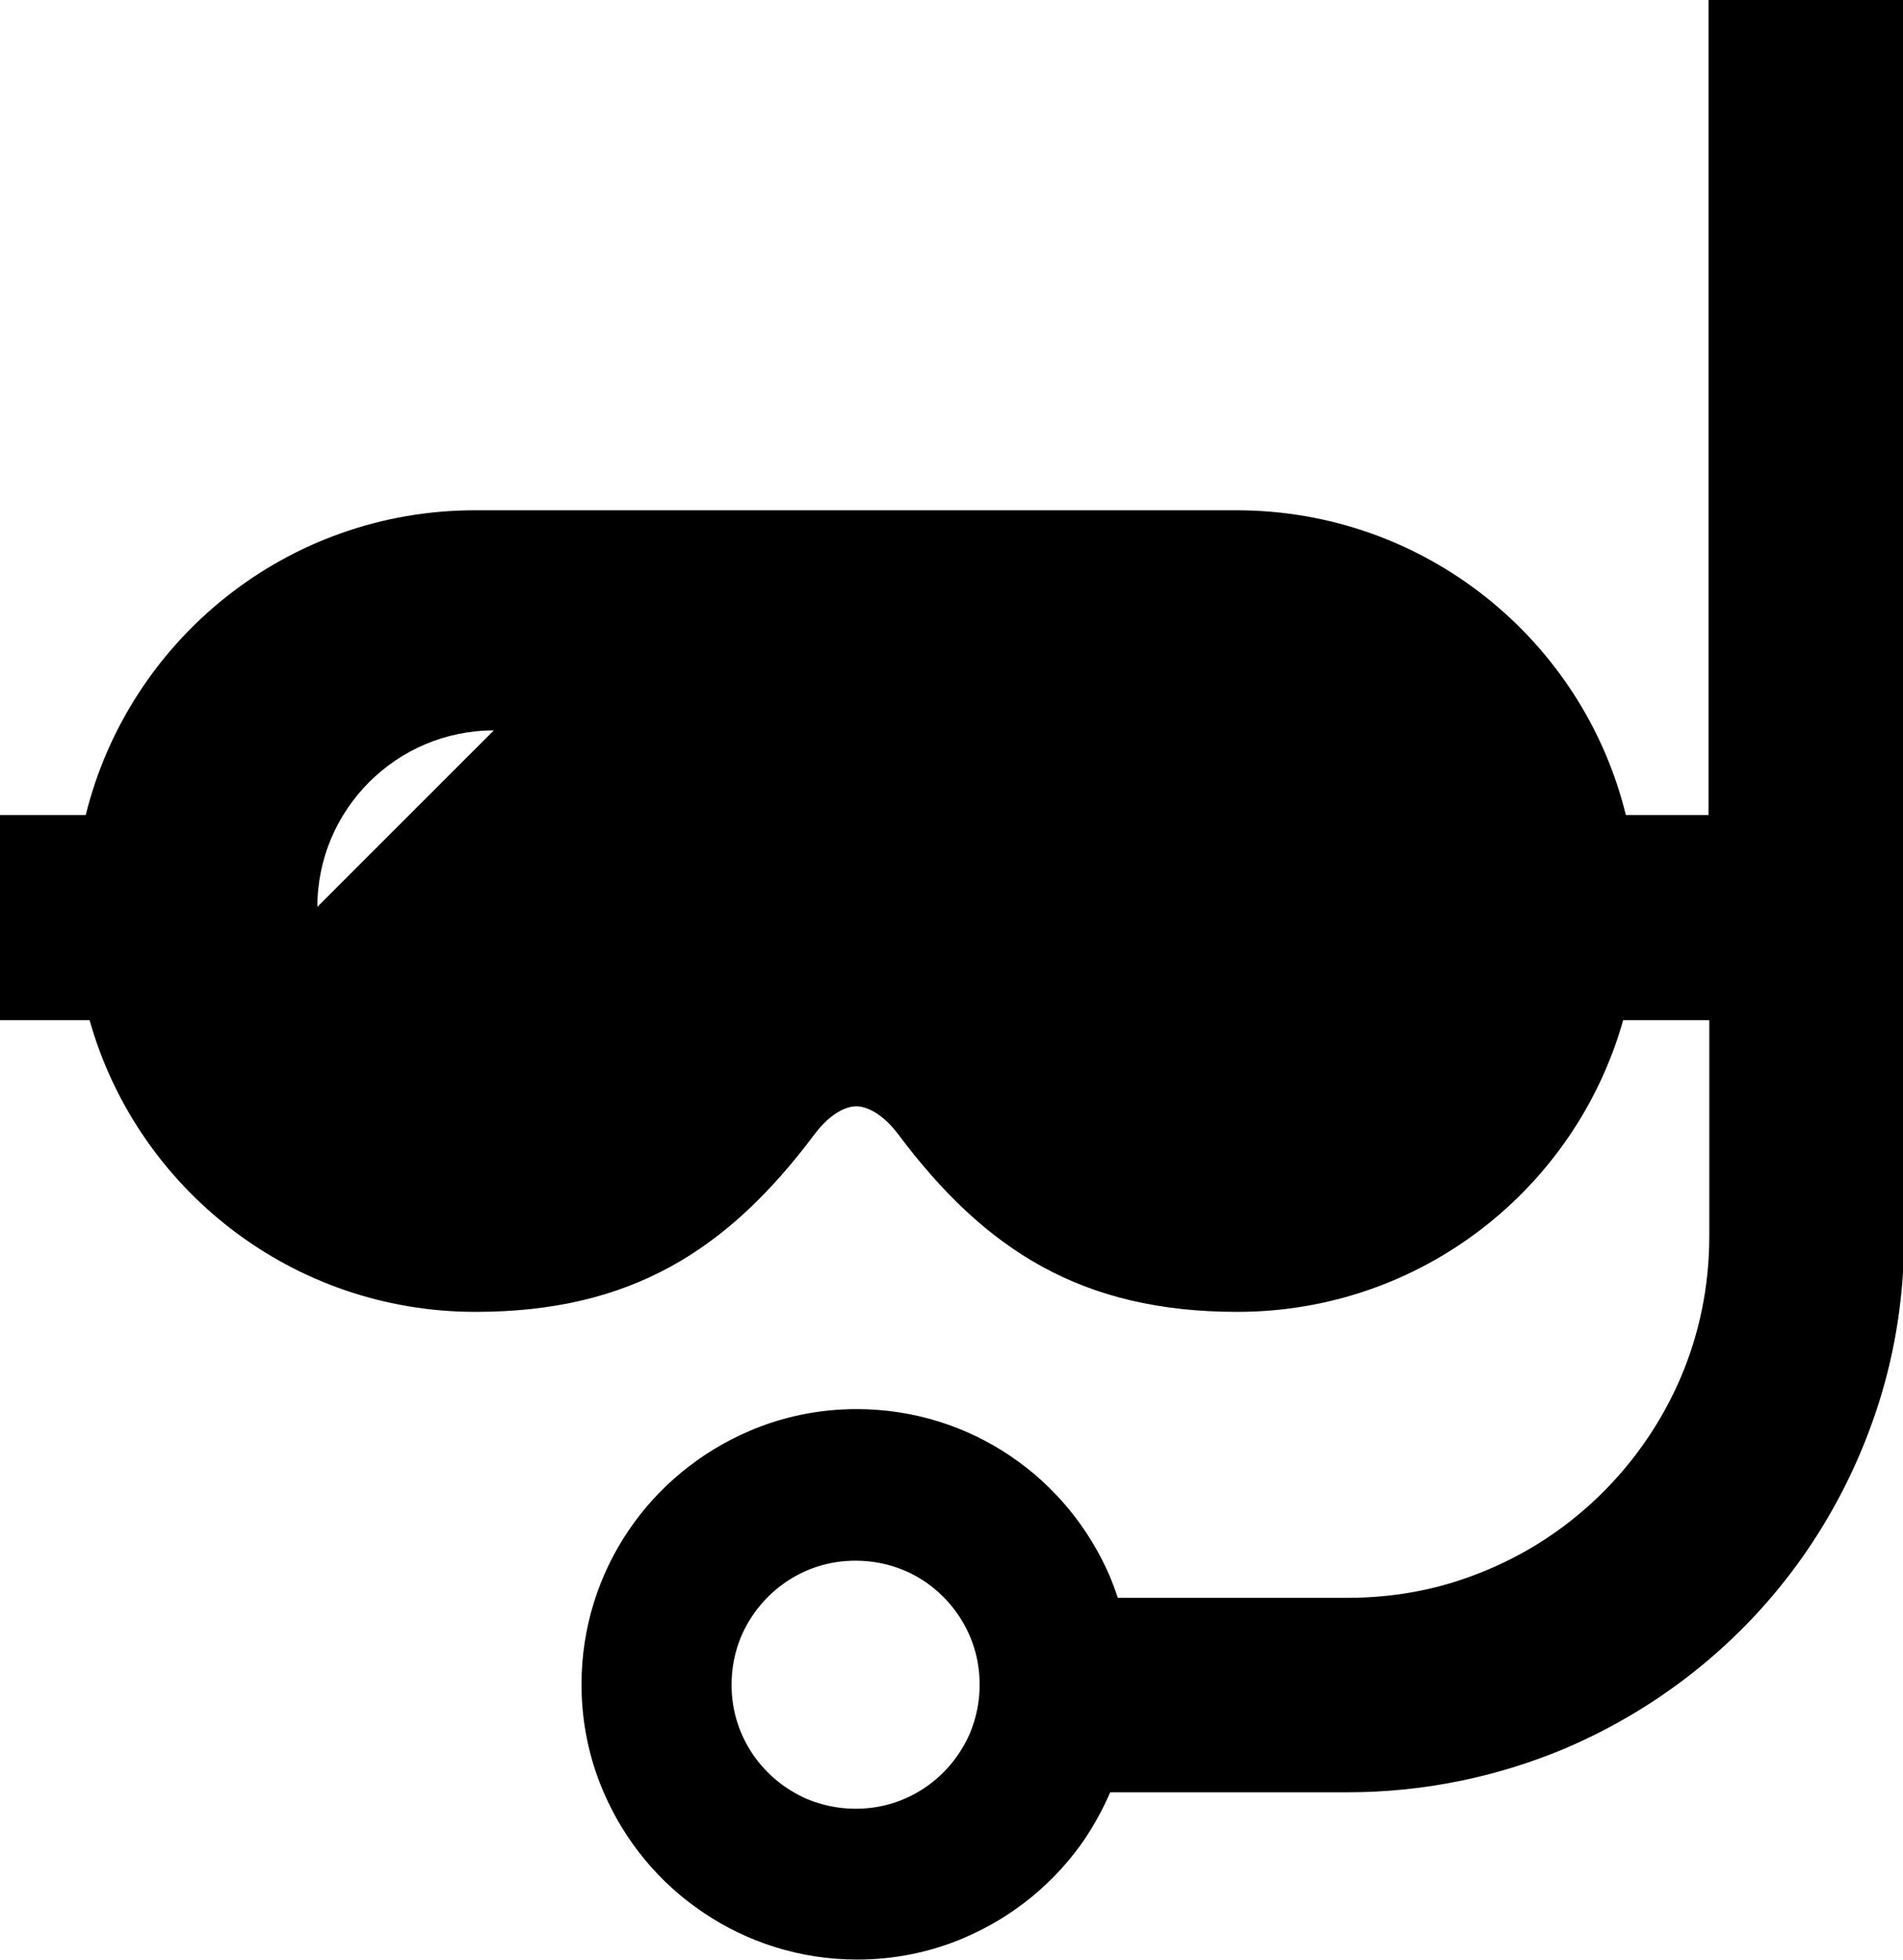 <svg xmlns="http://www.w3.org/2000/svg" xmlns:xlink="http://www.w3.org/1999/xlink" id="_x32_" x="0px" y="0px" viewBox="0 0 497.1 512" style="enable-background:new 0 0 497.1 512;" xml:space="preserve"><path d="M446.3,0v212.9h-21.6c-11.2-45.7-52.5-79.6-101.7-79.6H124.1c-49.2,0-90.4,33.9-101.7,79.6H0v53.6h23.4 c12.4,44,52.8,76.2,100.8,76.2c40.5,0,65.8-16,88.5-46.3c4.2-5.6,8.3-7.4,11-7.4c2.6,0,6.8,1.8,11,7.4c22.7,30.3,48,46.3,88.5,46.3 c48,0,88.4-32.2,100.8-76.2h22.5v56.4c0,13.1-2.6,25.5-7.4,36.8c-7.2,16.9-19.2,31.4-34.3,41.6c-7.5,5.1-15.9,9.1-24.7,11.9 c-8.9,2.8-18.3,4.2-28.1,4.2h-60c-0.6-1.8-1.3-3.7-2-5.4c-5.5-12.9-14.6-23.9-26-31.6c-11.5-7.8-25.4-12.3-40.2-12.3 c-9.9,0-19.4,2-28,5.7c-12.9,5.5-23.9,14.6-31.6,26c-7.8,11.5-12.3,25.4-12.3,40.2c0,9.9,2,19.4,5.7,28 c5.5,12.9,14.6,23.9,26.1,31.6c11.5,7.8,25.4,12.3,40.2,12.3c9.9,0,19.4-2,28-5.7c12.9-5.5,23.9-14.6,31.6-26 c2.5-3.8,4.7-7.8,6.5-12h62.1c20,0,39.2-4.1,56.6-11.4c26.1-11.1,48.3-29.4,63.9-52.6c7.8-11.6,14-24.4,18.3-38.1s6.5-28.2,6.5-43.2 V0H446.3z M82.9,236.9c0-25.4,20.7-46.1,46.1-46.1L82.9,236.9z M253.4,452.7c-2.5,5.8-6.6,10.8-11.8,14.3 c-5.2,3.5-11.3,5.5-18.1,5.5c-4.5,0-8.7-0.9-12.6-2.5c-5.8-2.5-10.8-6.6-14.3-11.8c-3.5-5.2-5.5-11.3-5.5-18.1 c0-4.5,0.9-8.8,2.5-12.6c2.5-5.8,6.6-10.8,11.8-14.3c5.2-3.5,11.3-5.5,18.1-5.5c4.5,0,8.8,0.9,12.6,2.5c5.8,2.4,10.8,6.6,14.3,11.8 s5.5,11.3,5.5,18.1C255.9,444.6,255,448.8,253.4,452.7z"></path></svg>